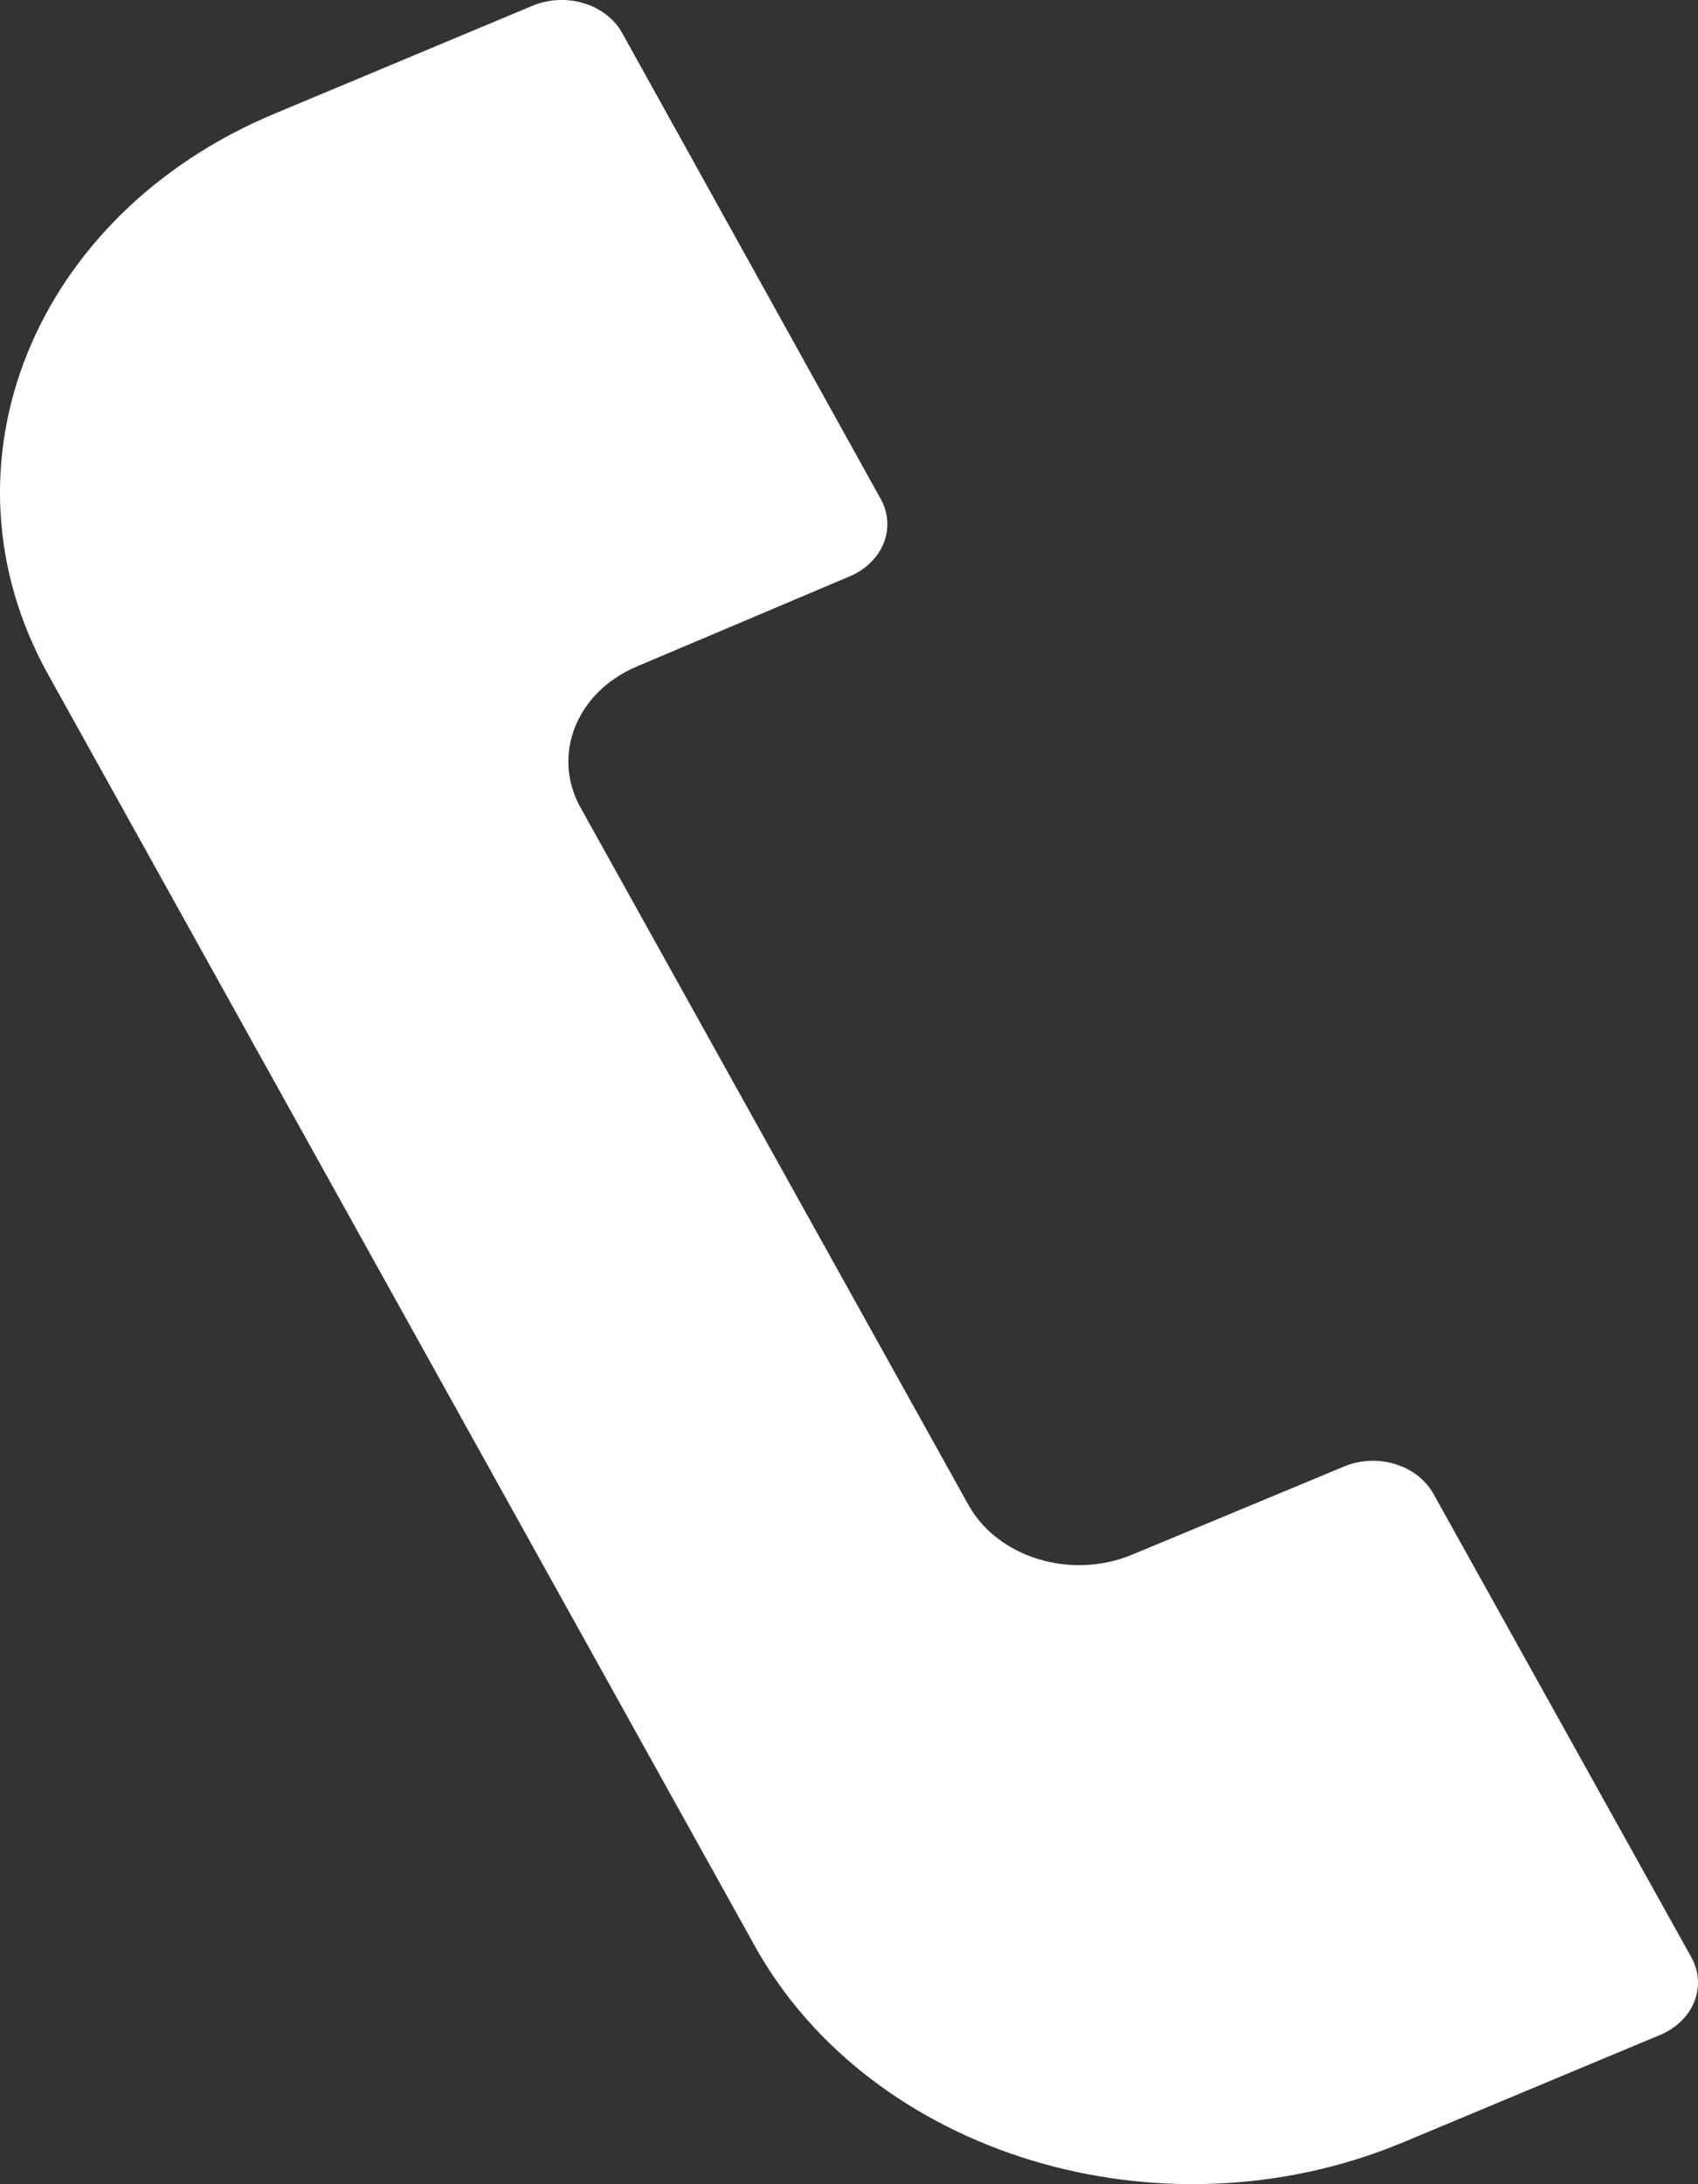 <svg width="14" height="18" viewBox="0 0 14 18" fill="none" xmlns="http://www.w3.org/2000/svg">
<rect x="0" y="0" width="14" height="18" fill="#333333" stroke="none"/>
<path d="M13.939 16.119L11.824 12.32C11.761 12.201 11.646 12.109 11.504 12.066C11.362 12.022 11.205 12.031 11.071 12.09L9.332 12.813C8.831 13.02 8.231 12.838 7.987 12.406L4.787 6.656C4.545 6.223 4.753 5.702 5.252 5.492L6.996 4.754C7.132 4.699 7.237 4.599 7.286 4.476C7.335 4.353 7.324 4.218 7.256 4.102L5.136 0.283C5.074 0.163 4.957 0.07 4.814 0.027C4.67 -0.017 4.513 -0.007 4.377 0.053L2.268 0.935C0.276 1.764 -0.562 3.835 0.397 5.559L6.221 16.033C7.178 17.759 9.57 18.486 11.564 17.657L13.673 16.776C13.812 16.722 13.919 16.621 13.969 16.497C14.019 16.373 14.008 16.236 13.939 16.119Z" fill="white"/>
</svg>

